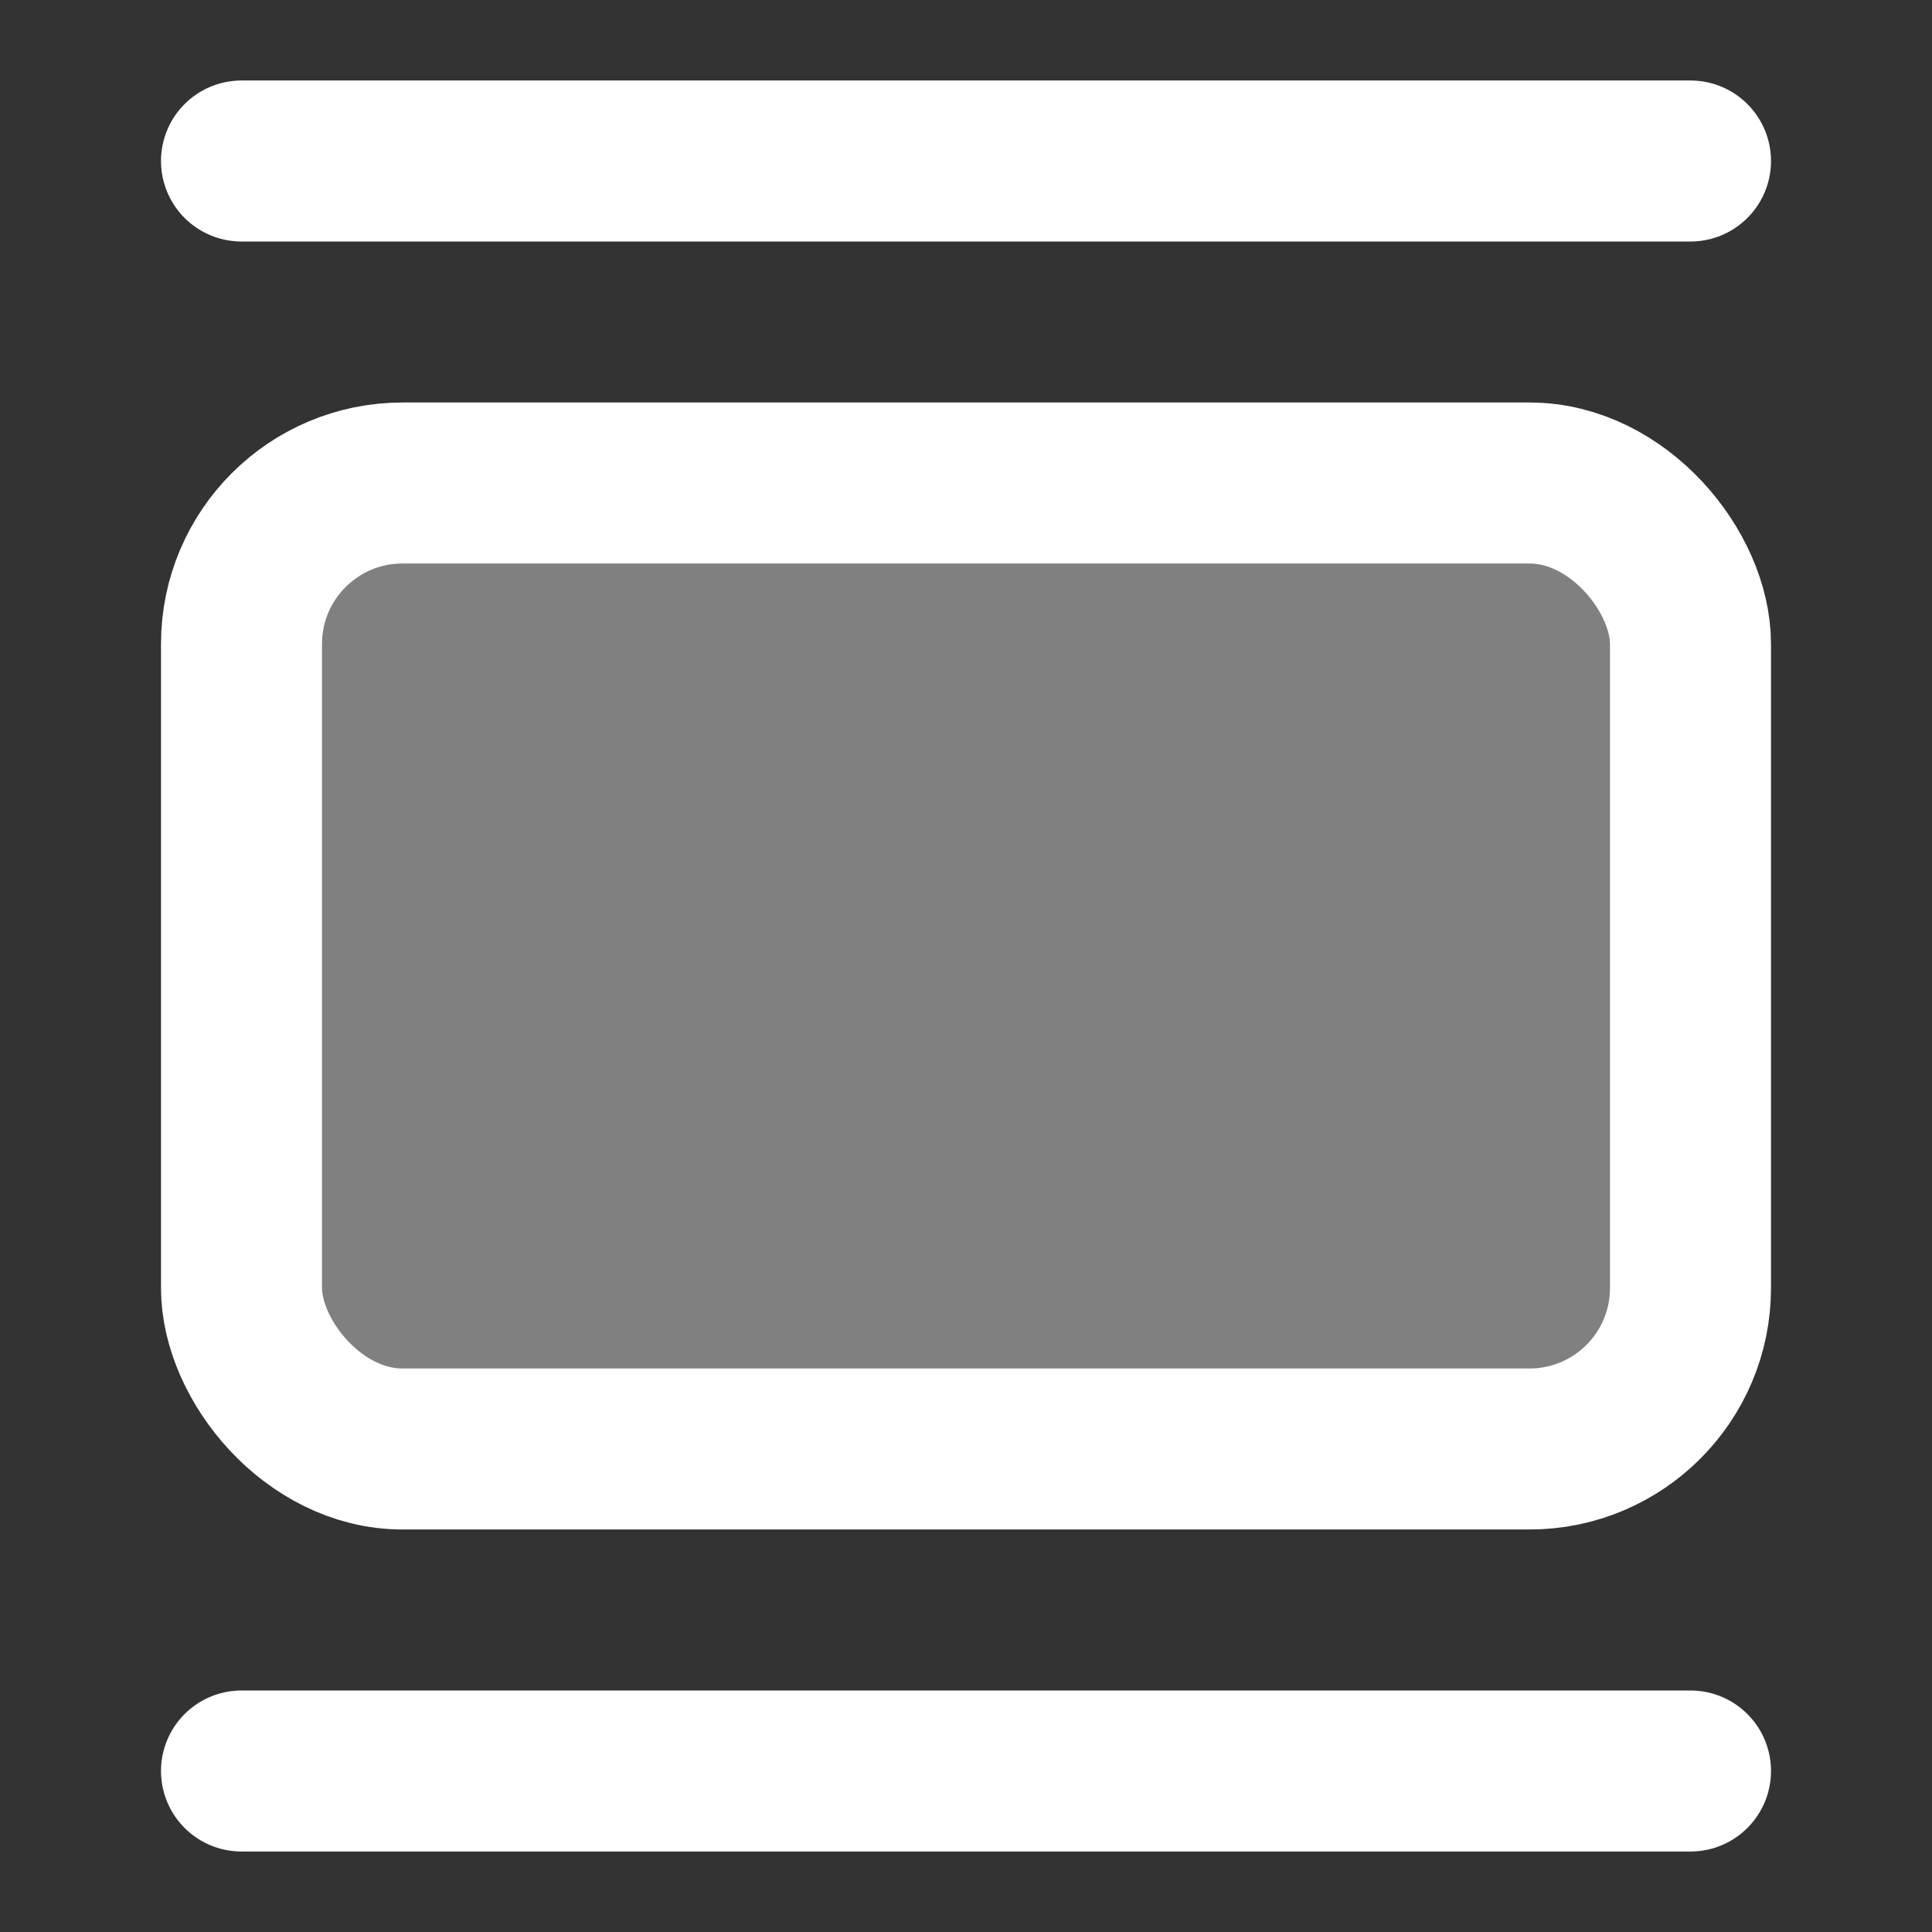 <svg xmlns="http://www.w3.org/2000/svg" width="24" height="24" viewBox="0 0 24 24" fill="gray" stroke="#fff" stroke-width="2" stroke-linecap="round" stroke-linejoin="round" class="lucide lucide-gallery-vertical"><rect x="0" y="0" width="24" height="24" fill="#333333" stroke="none"/><path d="M3 2h18"/><rect width="18" height="12" x="3" y="6" rx="2"/><path d="M3 22h18"/></svg>